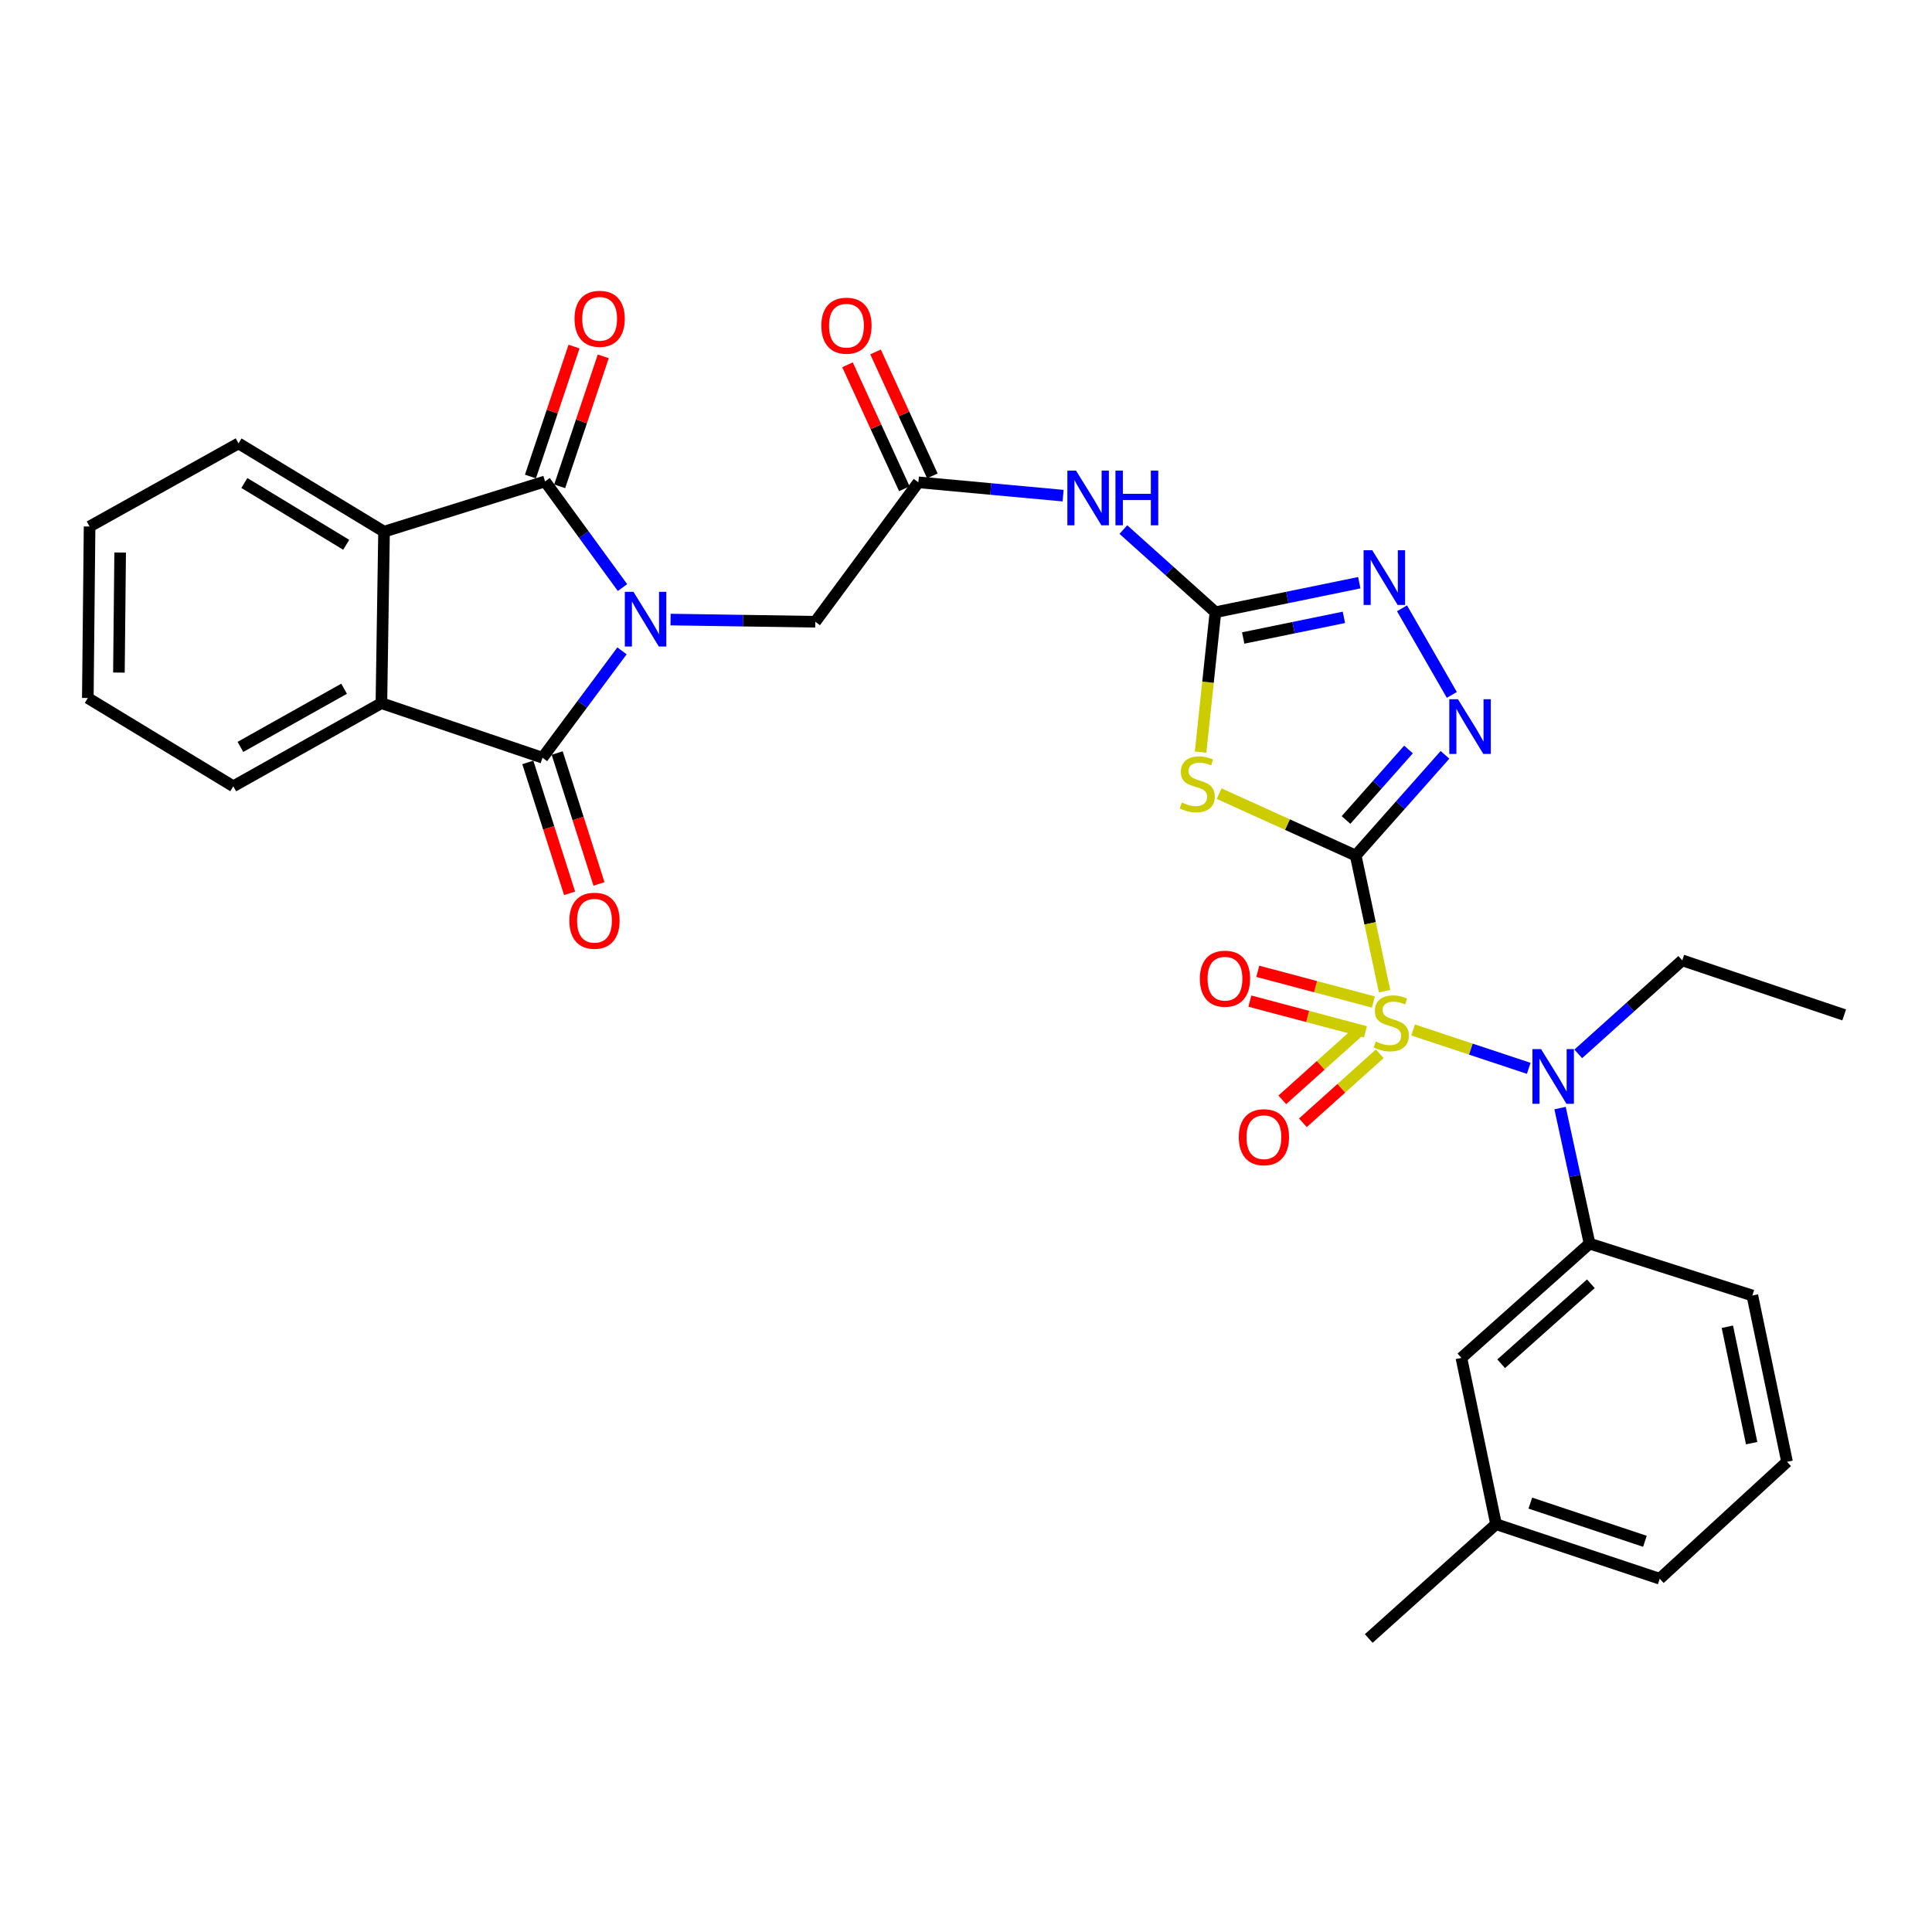 <?xml version='1.0' encoding='iso-8859-1'?>
<svg version='1.1' baseProfile='full'
              xmlns='http://www.w3.org/2000/svg'
                      xmlns:rdkit='http://www.rdkit.org/xml'
                      xmlns:xlink='http://www.w3.org/1999/xlink'
                  xml:space='preserve'
width='1000px' height='1000px' viewBox='0 0 1000 1000'>
<!-- END OF HEADER -->
<rect style='opacity:1.0;fill:#FFFFFF;stroke:none' width='1000' height='1000' x='0' y='0'> </rect>
<path class='bond-0' d='M 701.707,442.829 L 709.174,477.93' style='fill:none;fill-rule:evenodd;stroke:#000000;stroke-width:6px;stroke-linecap:butt;stroke-linejoin:miter;stroke-opacity:1' />
<path class='bond-0' d='M 709.174,477.93 L 716.642,513.03' style='fill:none;fill-rule:evenodd;stroke:#CCCC00;stroke-width:6px;stroke-linecap:butt;stroke-linejoin:miter;stroke-opacity:1' />
<path class='bond-2' d='M 701.707,442.829 L 666.363,426.807' style='fill:none;fill-rule:evenodd;stroke:#000000;stroke-width:6px;stroke-linecap:butt;stroke-linejoin:miter;stroke-opacity:1' />
<path class='bond-2' d='M 666.363,426.807 L 631.02,410.784' style='fill:none;fill-rule:evenodd;stroke:#CCCC00;stroke-width:6px;stroke-linecap:butt;stroke-linejoin:miter;stroke-opacity:1' />
<path class='bond-5' d='M 701.707,442.829 L 724.814,416.766' style='fill:none;fill-rule:evenodd;stroke:#000000;stroke-width:6px;stroke-linecap:butt;stroke-linejoin:miter;stroke-opacity:1' />
<path class='bond-5' d='M 724.814,416.766 L 747.92,390.703' style='fill:none;fill-rule:evenodd;stroke:#0000FF;stroke-width:6px;stroke-linecap:butt;stroke-linejoin:miter;stroke-opacity:1' />
<path class='bond-5' d='M 696.695,424.421 L 712.87,406.177' style='fill:none;fill-rule:evenodd;stroke:#000000;stroke-width:6px;stroke-linecap:butt;stroke-linejoin:miter;stroke-opacity:1' />
<path class='bond-5' d='M 712.87,406.177 L 729.044,387.933' style='fill:none;fill-rule:evenodd;stroke:#0000FF;stroke-width:6px;stroke-linecap:butt;stroke-linejoin:miter;stroke-opacity:1' />
<path class='bond-7' d='M 731.404,533.106 L 761.335,543.036' style='fill:none;fill-rule:evenodd;stroke:#CCCC00;stroke-width:6px;stroke-linecap:butt;stroke-linejoin:miter;stroke-opacity:1' />
<path class='bond-7' d='M 761.335,543.036 L 791.267,552.965' style='fill:none;fill-rule:evenodd;stroke:#0000FF;stroke-width:6px;stroke-linecap:butt;stroke-linejoin:miter;stroke-opacity:1' />
<path class='bond-15' d='M 703.49,533.562 L 683.598,551.421' style='fill:none;fill-rule:evenodd;stroke:#CCCC00;stroke-width:6px;stroke-linecap:butt;stroke-linejoin:miter;stroke-opacity:1' />
<path class='bond-15' d='M 683.598,551.421 L 663.705,569.279' style='fill:none;fill-rule:evenodd;stroke:#FF0000;stroke-width:6px;stroke-linecap:butt;stroke-linejoin:miter;stroke-opacity:1' />
<path class='bond-15' d='M 714.154,545.44 L 694.261,563.298' style='fill:none;fill-rule:evenodd;stroke:#CCCC00;stroke-width:6px;stroke-linecap:butt;stroke-linejoin:miter;stroke-opacity:1' />
<path class='bond-15' d='M 694.261,563.298 L 674.369,581.157' style='fill:none;fill-rule:evenodd;stroke:#FF0000;stroke-width:6px;stroke-linecap:butt;stroke-linejoin:miter;stroke-opacity:1' />
<path class='bond-16' d='M 710.86,518.644 L 680.944,510.695' style='fill:none;fill-rule:evenodd;stroke:#CCCC00;stroke-width:6px;stroke-linecap:butt;stroke-linejoin:miter;stroke-opacity:1' />
<path class='bond-16' d='M 680.944,510.695 L 651.029,502.746' style='fill:none;fill-rule:evenodd;stroke:#FF0000;stroke-width:6px;stroke-linecap:butt;stroke-linejoin:miter;stroke-opacity:1' />
<path class='bond-16' d='M 706.76,534.071 L 676.845,526.122' style='fill:none;fill-rule:evenodd;stroke:#CCCC00;stroke-width:6px;stroke-linecap:butt;stroke-linejoin:miter;stroke-opacity:1' />
<path class='bond-16' d='M 676.845,526.122 L 646.93,518.173' style='fill:none;fill-rule:evenodd;stroke:#FF0000;stroke-width:6px;stroke-linecap:butt;stroke-linejoin:miter;stroke-opacity:1' />
<path class='bond-1' d='M 347.082,320.685 L 384.541,321.252' style='fill:none;fill-rule:evenodd;stroke:#0000FF;stroke-width:6px;stroke-linecap:butt;stroke-linejoin:miter;stroke-opacity:1' />
<path class='bond-1' d='M 384.541,321.252 L 421.999,321.82' style='fill:none;fill-rule:evenodd;stroke:#000000;stroke-width:6px;stroke-linecap:butt;stroke-linejoin:miter;stroke-opacity:1' />
<path class='bond-3' d='M 322.206,304.123 L 302.167,276.653' style='fill:none;fill-rule:evenodd;stroke:#0000FF;stroke-width:6px;stroke-linecap:butt;stroke-linejoin:miter;stroke-opacity:1' />
<path class='bond-3' d='M 302.167,276.653 L 282.127,249.183' style='fill:none;fill-rule:evenodd;stroke:#000000;stroke-width:6px;stroke-linecap:butt;stroke-linejoin:miter;stroke-opacity:1' />
<path class='bond-4' d='M 321.948,336.884 L 301.373,364.539' style='fill:none;fill-rule:evenodd;stroke:#0000FF;stroke-width:6px;stroke-linecap:butt;stroke-linejoin:miter;stroke-opacity:1' />
<path class='bond-4' d='M 301.373,364.539 L 280.797,392.194' style='fill:none;fill-rule:evenodd;stroke:#000000;stroke-width:6px;stroke-linecap:butt;stroke-linejoin:miter;stroke-opacity:1' />
<path class='bond-6' d='M 621.423,389.295 L 625.265,353.088' style='fill:none;fill-rule:evenodd;stroke:#CCCC00;stroke-width:6px;stroke-linecap:butt;stroke-linejoin:miter;stroke-opacity:1' />
<path class='bond-6' d='M 625.265,353.088 L 629.106,316.88' style='fill:none;fill-rule:evenodd;stroke:#000000;stroke-width:6px;stroke-linecap:butt;stroke-linejoin:miter;stroke-opacity:1' />
<path class='bond-10' d='M 282.127,249.183 L 198.779,275.193' style='fill:none;fill-rule:evenodd;stroke:#000000;stroke-width:6px;stroke-linecap:butt;stroke-linejoin:miter;stroke-opacity:1' />
<path class='bond-17' d='M 289.694,251.72 L 300.97,218.084' style='fill:none;fill-rule:evenodd;stroke:#000000;stroke-width:6px;stroke-linecap:butt;stroke-linejoin:miter;stroke-opacity:1' />
<path class='bond-17' d='M 300.97,218.084 L 312.246,184.449' style='fill:none;fill-rule:evenodd;stroke:#FF0000;stroke-width:6px;stroke-linecap:butt;stroke-linejoin:miter;stroke-opacity:1' />
<path class='bond-17' d='M 274.56,246.647 L 285.836,213.011' style='fill:none;fill-rule:evenodd;stroke:#000000;stroke-width:6px;stroke-linecap:butt;stroke-linejoin:miter;stroke-opacity:1' />
<path class='bond-17' d='M 285.836,213.011 L 297.111,179.375' style='fill:none;fill-rule:evenodd;stroke:#FF0000;stroke-width:6px;stroke-linecap:butt;stroke-linejoin:miter;stroke-opacity:1' />
<path class='bond-9' d='M 280.797,392.194 L 197.413,363.95' style='fill:none;fill-rule:evenodd;stroke:#000000;stroke-width:6px;stroke-linecap:butt;stroke-linejoin:miter;stroke-opacity:1' />
<path class='bond-18' d='M 273.194,394.621 L 284.008,428.499' style='fill:none;fill-rule:evenodd;stroke:#000000;stroke-width:6px;stroke-linecap:butt;stroke-linejoin:miter;stroke-opacity:1' />
<path class='bond-18' d='M 284.008,428.499 L 294.822,462.378' style='fill:none;fill-rule:evenodd;stroke:#FF0000;stroke-width:6px;stroke-linecap:butt;stroke-linejoin:miter;stroke-opacity:1' />
<path class='bond-18' d='M 288.4,389.767 L 299.214,423.646' style='fill:none;fill-rule:evenodd;stroke:#000000;stroke-width:6px;stroke-linecap:butt;stroke-linejoin:miter;stroke-opacity:1' />
<path class='bond-18' d='M 299.214,423.646 L 310.028,457.524' style='fill:none;fill-rule:evenodd;stroke:#FF0000;stroke-width:6px;stroke-linecap:butt;stroke-linejoin:miter;stroke-opacity:1' />
<path class='bond-8' d='M 751.467,359.688 L 725.685,314.861' style='fill:none;fill-rule:evenodd;stroke:#0000FF;stroke-width:6px;stroke-linecap:butt;stroke-linejoin:miter;stroke-opacity:1' />
<path class='bond-11' d='M 629.106,316.88 L 605.279,295.493' style='fill:none;fill-rule:evenodd;stroke:#000000;stroke-width:6px;stroke-linecap:butt;stroke-linejoin:miter;stroke-opacity:1' />
<path class='bond-11' d='M 605.279,295.493 L 581.451,274.106' style='fill:none;fill-rule:evenodd;stroke:#0000FF;stroke-width:6px;stroke-linecap:butt;stroke-linejoin:miter;stroke-opacity:1' />
<path class='bond-32' d='M 629.106,316.88 L 666.334,309.245' style='fill:none;fill-rule:evenodd;stroke:#000000;stroke-width:6px;stroke-linecap:butt;stroke-linejoin:miter;stroke-opacity:1' />
<path class='bond-32' d='M 666.334,309.245 L 703.563,301.61' style='fill:none;fill-rule:evenodd;stroke:#0000FF;stroke-width:6px;stroke-linecap:butt;stroke-linejoin:miter;stroke-opacity:1' />
<path class='bond-32' d='M 643.482,330.226 L 669.541,324.882' style='fill:none;fill-rule:evenodd;stroke:#000000;stroke-width:6px;stroke-linecap:butt;stroke-linejoin:miter;stroke-opacity:1' />
<path class='bond-32' d='M 669.541,324.882 L 695.601,319.537' style='fill:none;fill-rule:evenodd;stroke:#0000FF;stroke-width:6px;stroke-linecap:butt;stroke-linejoin:miter;stroke-opacity:1' />
<path class='bond-14' d='M 807.481,573.536 L 815.117,608.615' style='fill:none;fill-rule:evenodd;stroke:#0000FF;stroke-width:6px;stroke-linecap:butt;stroke-linejoin:miter;stroke-opacity:1' />
<path class='bond-14' d='M 815.117,608.615 L 822.752,643.694' style='fill:none;fill-rule:evenodd;stroke:#000000;stroke-width:6px;stroke-linecap:butt;stroke-linejoin:miter;stroke-opacity:1' />
<path class='bond-22' d='M 816.903,545.482 L 843.815,521.278' style='fill:none;fill-rule:evenodd;stroke:#0000FF;stroke-width:6px;stroke-linecap:butt;stroke-linejoin:miter;stroke-opacity:1' />
<path class='bond-22' d='M 843.815,521.278 L 870.727,497.074' style='fill:none;fill-rule:evenodd;stroke:#000000;stroke-width:6px;stroke-linecap:butt;stroke-linejoin:miter;stroke-opacity:1' />
<path class='bond-24' d='M 197.413,363.95 L 120.751,406.977' style='fill:none;fill-rule:evenodd;stroke:#000000;stroke-width:6px;stroke-linecap:butt;stroke-linejoin:miter;stroke-opacity:1' />
<path class='bond-24' d='M 178.101,356.485 L 124.438,386.603' style='fill:none;fill-rule:evenodd;stroke:#000000;stroke-width:6px;stroke-linecap:butt;stroke-linejoin:miter;stroke-opacity:1' />
<path class='bond-34' d='M 197.413,363.95 L 198.779,275.193' style='fill:none;fill-rule:evenodd;stroke:#000000;stroke-width:6px;stroke-linecap:butt;stroke-linejoin:miter;stroke-opacity:1' />
<path class='bond-23' d='M 198.779,275.193 L 123.465,229.497' style='fill:none;fill-rule:evenodd;stroke:#000000;stroke-width:6px;stroke-linecap:butt;stroke-linejoin:miter;stroke-opacity:1' />
<path class='bond-23' d='M 179.202,281.985 L 126.482,249.998' style='fill:none;fill-rule:evenodd;stroke:#000000;stroke-width:6px;stroke-linecap:butt;stroke-linejoin:miter;stroke-opacity:1' />
<path class='bond-12' d='M 550.264,256.542 L 512.801,253.098' style='fill:none;fill-rule:evenodd;stroke:#0000FF;stroke-width:6px;stroke-linecap:butt;stroke-linejoin:miter;stroke-opacity:1' />
<path class='bond-12' d='M 512.801,253.098 L 475.339,249.653' style='fill:none;fill-rule:evenodd;stroke:#000000;stroke-width:6px;stroke-linecap:butt;stroke-linejoin:miter;stroke-opacity:1' />
<path class='bond-13' d='M 475.339,249.653 L 421.999,321.82' style='fill:none;fill-rule:evenodd;stroke:#000000;stroke-width:6px;stroke-linecap:butt;stroke-linejoin:miter;stroke-opacity:1' />
<path class='bond-20' d='M 482.594,246.327 L 467.884,214.244' style='fill:none;fill-rule:evenodd;stroke:#000000;stroke-width:6px;stroke-linecap:butt;stroke-linejoin:miter;stroke-opacity:1' />
<path class='bond-20' d='M 467.884,214.244 L 453.175,182.161' style='fill:none;fill-rule:evenodd;stroke:#FF0000;stroke-width:6px;stroke-linecap:butt;stroke-linejoin:miter;stroke-opacity:1' />
<path class='bond-20' d='M 468.084,252.98 L 453.374,220.897' style='fill:none;fill-rule:evenodd;stroke:#000000;stroke-width:6px;stroke-linecap:butt;stroke-linejoin:miter;stroke-opacity:1' />
<path class='bond-20' d='M 453.374,220.897 L 438.665,188.814' style='fill:none;fill-rule:evenodd;stroke:#FF0000;stroke-width:6px;stroke-linecap:butt;stroke-linejoin:miter;stroke-opacity:1' />
<path class='bond-19' d='M 822.752,643.694 L 756.421,702.842' style='fill:none;fill-rule:evenodd;stroke:#000000;stroke-width:6px;stroke-linecap:butt;stroke-linejoin:miter;stroke-opacity:1' />
<path class='bond-19' d='M 823.426,664.48 L 776.994,705.883' style='fill:none;fill-rule:evenodd;stroke:#000000;stroke-width:6px;stroke-linecap:butt;stroke-linejoin:miter;stroke-opacity:1' />
<path class='bond-25' d='M 822.752,643.694 L 907.014,670.554' style='fill:none;fill-rule:evenodd;stroke:#000000;stroke-width:6px;stroke-linecap:butt;stroke-linejoin:miter;stroke-opacity:1' />
<path class='bond-21' d='M 756.421,702.842 L 774.343,788.913' style='fill:none;fill-rule:evenodd;stroke:#000000;stroke-width:6px;stroke-linecap:butt;stroke-linejoin:miter;stroke-opacity:1' />
<path class='bond-28' d='M 774.343,788.913 L 708.455,848.088' style='fill:none;fill-rule:evenodd;stroke:#000000;stroke-width:6px;stroke-linecap:butt;stroke-linejoin:miter;stroke-opacity:1' />
<path class='bond-33' d='M 774.343,788.913 L 859.075,817.148' style='fill:none;fill-rule:evenodd;stroke:#000000;stroke-width:6px;stroke-linecap:butt;stroke-linejoin:miter;stroke-opacity:1' />
<path class='bond-33' d='M 792.099,778.005 L 851.411,797.769' style='fill:none;fill-rule:evenodd;stroke:#000000;stroke-width:6px;stroke-linecap:butt;stroke-linejoin:miter;stroke-opacity:1' />
<path class='bond-29' d='M 870.727,497.074 L 954.545,525.318' style='fill:none;fill-rule:evenodd;stroke:#000000;stroke-width:6px;stroke-linecap:butt;stroke-linejoin:miter;stroke-opacity:1' />
<path class='bond-31' d='M 123.465,229.497 L 46.368,272.515' style='fill:none;fill-rule:evenodd;stroke:#000000;stroke-width:6px;stroke-linecap:butt;stroke-linejoin:miter;stroke-opacity:1' />
<path class='bond-30' d='M 120.751,406.977 L 45.455,361.281' style='fill:none;fill-rule:evenodd;stroke:#000000;stroke-width:6px;stroke-linecap:butt;stroke-linejoin:miter;stroke-opacity:1' />
<path class='bond-26' d='M 907.014,670.554 L 924.971,756.625' style='fill:none;fill-rule:evenodd;stroke:#000000;stroke-width:6px;stroke-linecap:butt;stroke-linejoin:miter;stroke-opacity:1' />
<path class='bond-26' d='M 894.082,686.725 L 906.652,746.975' style='fill:none;fill-rule:evenodd;stroke:#000000;stroke-width:6px;stroke-linecap:butt;stroke-linejoin:miter;stroke-opacity:1' />
<path class='bond-27' d='M 924.971,756.625 L 859.075,817.148' style='fill:none;fill-rule:evenodd;stroke:#000000;stroke-width:6px;stroke-linecap:butt;stroke-linejoin:miter;stroke-opacity:1' />
<path class='bond-35' d='M 45.455,361.281 L 46.368,272.515' style='fill:none;fill-rule:evenodd;stroke:#000000;stroke-width:6px;stroke-linecap:butt;stroke-linejoin:miter;stroke-opacity:1' />
<path class='bond-35' d='M 61.553,348.13 L 62.192,285.994' style='fill:none;fill-rule:evenodd;stroke:#000000;stroke-width:6px;stroke-linecap:butt;stroke-linejoin:miter;stroke-opacity:1' />
<path  class='atom-1' d='M 712.116 539.081
Q 712.436 539.201, 713.756 539.761
Q 715.076 540.321, 716.516 540.681
Q 717.996 541.001, 719.436 541.001
Q 722.116 541.001, 723.676 539.721
Q 725.236 538.401, 725.236 536.121
Q 725.236 534.561, 724.436 533.601
Q 723.676 532.641, 722.476 532.121
Q 721.276 531.601, 719.276 531.001
Q 716.756 530.241, 715.236 529.521
Q 713.756 528.801, 712.676 527.281
Q 711.636 525.761, 711.636 523.201
Q 711.636 519.641, 714.036 517.441
Q 716.476 515.241, 721.276 515.241
Q 724.556 515.241, 728.276 516.801
L 727.356 519.881
Q 723.956 518.481, 721.396 518.481
Q 718.636 518.481, 717.116 519.641
Q 715.596 520.761, 715.636 522.721
Q 715.636 524.241, 716.396 525.161
Q 717.196 526.081, 718.316 526.601
Q 719.476 527.121, 721.396 527.721
Q 723.956 528.521, 725.476 529.321
Q 726.996 530.121, 728.076 531.761
Q 729.196 533.361, 729.196 536.121
Q 729.196 540.041, 726.556 542.161
Q 723.956 544.241, 719.596 544.241
Q 717.076 544.241, 715.156 543.681
Q 713.276 543.161, 711.036 542.241
L 712.116 539.081
' fill='#CCCC00'/>
<path  class='atom-2' d='M 327.886 306.329
L 337.166 321.329
Q 338.086 322.809, 339.566 325.489
Q 341.046 328.169, 341.126 328.329
L 341.126 306.329
L 344.886 306.329
L 344.886 334.649
L 341.006 334.649
L 331.046 318.249
Q 329.886 316.329, 328.646 314.129
Q 327.446 311.929, 327.086 311.249
L 327.086 334.649
L 323.406 334.649
L 323.406 306.329
L 327.886 306.329
' fill='#0000FF'/>
<path  class='atom-3' d='M 611.689 415.367
Q 612.009 415.487, 613.329 416.047
Q 614.649 416.607, 616.089 416.967
Q 617.569 417.287, 619.009 417.287
Q 621.689 417.287, 623.249 416.007
Q 624.809 414.687, 624.809 412.407
Q 624.809 410.847, 624.009 409.887
Q 623.249 408.927, 622.049 408.407
Q 620.849 407.887, 618.849 407.287
Q 616.329 406.527, 614.809 405.807
Q 613.329 405.087, 612.249 403.567
Q 611.209 402.047, 611.209 399.487
Q 611.209 395.927, 613.609 393.727
Q 616.049 391.527, 620.849 391.527
Q 624.129 391.527, 627.849 393.087
L 626.929 396.167
Q 623.529 394.767, 620.969 394.767
Q 618.209 394.767, 616.689 395.927
Q 615.169 397.047, 615.209 399.007
Q 615.209 400.527, 615.969 401.447
Q 616.769 402.367, 617.889 402.887
Q 619.049 403.407, 620.969 404.007
Q 623.529 404.807, 625.049 405.607
Q 626.569 406.407, 627.649 408.047
Q 628.769 409.647, 628.769 412.407
Q 628.769 416.327, 626.129 418.447
Q 623.529 420.527, 619.169 420.527
Q 616.649 420.527, 614.729 419.967
Q 612.849 419.447, 610.609 418.527
L 611.689 415.367
' fill='#CCCC00'/>
<path  class='atom-6' d='M 754.631 361.913
L 763.911 376.913
Q 764.831 378.393, 766.311 381.073
Q 767.791 383.753, 767.871 383.913
L 767.871 361.913
L 771.631 361.913
L 771.631 390.233
L 767.751 390.233
L 757.791 373.833
Q 756.631 371.913, 755.391 369.713
Q 754.191 367.513, 753.831 366.833
L 753.831 390.233
L 750.151 390.233
L 750.151 361.913
L 754.631 361.913
' fill='#0000FF'/>
<path  class='atom-8' d='M 797.657 543.002
L 806.937 558.002
Q 807.857 559.482, 809.337 562.162
Q 810.817 564.842, 810.897 565.002
L 810.897 543.002
L 814.657 543.002
L 814.657 571.322
L 810.777 571.322
L 800.817 554.922
Q 799.657 553.002, 798.417 550.802
Q 797.217 548.602, 796.857 547.922
L 796.857 571.322
L 793.177 571.322
L 793.177 543.002
L 797.657 543.002
' fill='#0000FF'/>
<path  class='atom-9' d='M 710.274 284.789
L 719.554 299.789
Q 720.474 301.269, 721.954 303.949
Q 723.434 306.629, 723.514 306.789
L 723.514 284.789
L 727.274 284.789
L 727.274 313.109
L 723.394 313.109
L 713.434 296.709
Q 712.274 294.789, 711.034 292.589
Q 709.834 290.389, 709.474 289.709
L 709.474 313.109
L 705.794 313.109
L 705.794 284.789
L 710.274 284.789
' fill='#0000FF'/>
<path  class='atom-12' d='M 556.95 243.572
L 566.23 258.572
Q 567.15 260.052, 568.63 262.732
Q 570.11 265.412, 570.19 265.572
L 570.19 243.572
L 573.95 243.572
L 573.95 271.892
L 570.07 271.892
L 560.11 255.492
Q 558.95 253.572, 557.71 251.372
Q 556.51 249.172, 556.15 248.492
L 556.15 271.892
L 552.47 271.892
L 552.47 243.572
L 556.95 243.572
' fill='#0000FF'/>
<path  class='atom-12' d='M 577.35 243.572
L 581.19 243.572
L 581.19 255.612
L 595.67 255.612
L 595.67 243.572
L 599.51 243.572
L 599.51 271.892
L 595.67 271.892
L 595.67 258.812
L 581.19 258.812
L 581.19 271.892
L 577.35 271.892
L 577.35 243.572
' fill='#0000FF'/>
<path  class='atom-16' d='M 641.202 588.616
Q 641.202 581.816, 644.562 578.016
Q 647.922 574.216, 654.202 574.216
Q 660.482 574.216, 663.842 578.016
Q 667.202 581.816, 667.202 588.616
Q 667.202 595.496, 663.802 599.416
Q 660.402 603.296, 654.202 603.296
Q 647.962 603.296, 644.562 599.416
Q 641.202 595.536, 641.202 588.616
M 654.202 600.096
Q 658.522 600.096, 660.842 597.216
Q 663.202 594.296, 663.202 588.616
Q 663.202 583.056, 660.842 580.256
Q 658.522 577.416, 654.202 577.416
Q 649.882 577.416, 647.522 580.216
Q 645.202 583.016, 645.202 588.616
Q 645.202 594.336, 647.522 597.216
Q 649.882 600.096, 654.202 600.096
' fill='#FF0000'/>
<path  class='atom-17' d='M 621.046 506.571
Q 621.046 499.771, 624.406 495.971
Q 627.766 492.171, 634.046 492.171
Q 640.326 492.171, 643.686 495.971
Q 647.046 499.771, 647.046 506.571
Q 647.046 513.451, 643.646 517.371
Q 640.246 521.251, 634.046 521.251
Q 627.806 521.251, 624.406 517.371
Q 621.046 513.491, 621.046 506.571
M 634.046 518.051
Q 638.366 518.051, 640.686 515.171
Q 643.046 512.251, 643.046 506.571
Q 643.046 501.011, 640.686 498.211
Q 638.366 495.371, 634.046 495.371
Q 629.726 495.371, 627.366 498.171
Q 625.046 500.971, 625.046 506.571
Q 625.046 512.291, 627.366 515.171
Q 629.726 518.051, 634.046 518.051
' fill='#FF0000'/>
<path  class='atom-18' d='M 297.371 165.01
Q 297.371 158.21, 300.731 154.41
Q 304.091 150.61, 310.371 150.61
Q 316.651 150.61, 320.011 154.41
Q 323.371 158.21, 323.371 165.01
Q 323.371 171.89, 319.971 175.81
Q 316.571 179.69, 310.371 179.69
Q 304.131 179.69, 300.731 175.81
Q 297.371 171.93, 297.371 165.01
M 310.371 176.49
Q 314.691 176.49, 317.011 173.61
Q 319.371 170.69, 319.371 165.01
Q 319.371 159.45, 317.011 156.65
Q 314.691 153.81, 310.371 153.81
Q 306.051 153.81, 303.691 156.61
Q 301.371 159.41, 301.371 165.01
Q 301.371 170.73, 303.691 173.61
Q 306.051 176.49, 310.371 176.49
' fill='#FF0000'/>
<path  class='atom-19' d='M 294.702 476.563
Q 294.702 469.763, 298.062 465.963
Q 301.422 462.163, 307.702 462.163
Q 313.982 462.163, 317.342 465.963
Q 320.702 469.763, 320.702 476.563
Q 320.702 483.443, 317.302 487.363
Q 313.902 491.243, 307.702 491.243
Q 301.462 491.243, 298.062 487.363
Q 294.702 483.483, 294.702 476.563
M 307.702 488.043
Q 312.022 488.043, 314.342 485.163
Q 316.702 482.243, 316.702 476.563
Q 316.702 471.003, 314.342 468.203
Q 312.022 465.363, 307.702 465.363
Q 303.382 465.363, 301.022 468.163
Q 298.702 470.963, 298.702 476.563
Q 298.702 482.283, 301.022 485.163
Q 303.382 488.043, 307.702 488.043
' fill='#FF0000'/>
<path  class='atom-21' d='M 425.129 168.575
Q 425.129 161.775, 428.489 157.975
Q 431.849 154.175, 438.129 154.175
Q 444.409 154.175, 447.769 157.975
Q 451.129 161.775, 451.129 168.575
Q 451.129 175.455, 447.729 179.375
Q 444.329 183.255, 438.129 183.255
Q 431.889 183.255, 428.489 179.375
Q 425.129 175.495, 425.129 168.575
M 438.129 180.055
Q 442.449 180.055, 444.769 177.175
Q 447.129 174.255, 447.129 168.575
Q 447.129 163.015, 444.769 160.215
Q 442.449 157.375, 438.129 157.375
Q 433.809 157.375, 431.449 160.175
Q 429.129 162.975, 429.129 168.575
Q 429.129 174.295, 431.449 177.175
Q 433.809 180.055, 438.129 180.055
' fill='#FF0000'/>
</svg>
